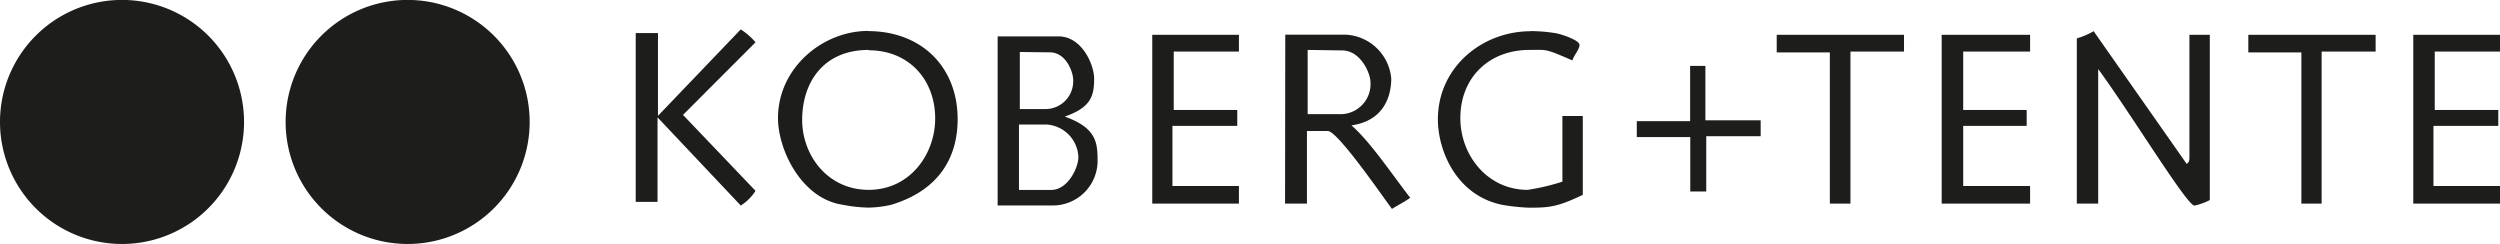 <svg xmlns="http://www.w3.org/2000/svg" viewBox="0 0 350.55 34.21"><path d="M180.22,4.86h8.41A6.74,6.74,0,0,1,195.08,11c0,2.55-1.07,5.94-5.58,6.58,2.69,2.35,5.58,6.73,8.24,10.15-.78.57-1.75,1.05-2.56,1.56-1.23-1.62-7.58-10.9-9-10.92h-2.92V28.55h-3.07ZM183.36,7V16h4.3a4.22,4.22,0,0,0,4.51-4.46c0-1.27-1.39-4.48-4-4.47Z" style="fill:#1d1d1b"/><path d="M103.87,4.12a9.5,9.5,0,0,1,2.07,1.81L95.77,16.11l10.17,10.65a6.67,6.67,0,0,1-2.07,2.06L92.2,16.46V28.31H89.14V4.64h3.12v11.6Z" style="fill:#1d1d1b"/><path d="M214.58,4.36a22.06,22.06,0,0,1,3.65.31c1,.21,3.25,1,3.25,1.63s-.74,1.37-1,2.17C216.55,6.77,217,7,214.45,7c-5.57,0-9.68,3.79-9.68,9.57,0,5.18,3.78,10.05,9.44,10.05a30.2,30.2,0,0,0,4.87-1.15V16.27h2.86V27.32c-3.62,1.74-4.75,1.8-7.6,1.8a28.31,28.31,0,0,1-3.66-.39c-6.48-1.3-9.06-7.62-9.06-12,0-7.26,6.17-12.35,13-12.35" style="fill:#1d1d1b"/><path d="M293.56,4.36,306.63,23c.14-.2.35-.21.37-.82V4.88h2.86V28.05a8.48,8.48,0,0,1-2.15.78c-1.06,0-8.67-12.53-13.5-19.15V28.55h-3V5.38a10.46,10.46,0,0,0,2.35-1" style="fill:#1d1d1b"/><polygon points="161.57 4.88 173.72 4.88 173.72 7.23 164.58 7.23 164.58 15.42 173.49 15.42 173.49 17.65 164.4 17.65 164.4 26.08 173.72 26.08 173.72 28.55 161.57 28.55 161.57 4.88" style="fill:#1d1d1b"/><polygon points="249.13 4.88 266.98 4.88 266.98 7.23 259.47 7.23 259.47 28.55 256.58 28.55 256.58 7.35 249.13 7.35 249.13 4.88" style="fill:#1d1d1b"/><polygon points="272.26 4.88 284.66 4.88 284.66 7.23 275.28 7.23 275.28 15.42 284.18 15.42 284.18 17.65 275.28 17.65 275.28 26.08 284.66 26.08 284.66 28.55 272.26 28.55 272.26 4.88" style="fill:#1d1d1b"/><polygon points="315.26 4.88 333.11 4.88 333.11 7.23 325.54 7.23 325.54 28.55 322.7 28.55 322.7 7.35 315.26 7.35 315.26 4.88" style="fill:#1d1d1b"/><polygon points="338.39 4.88 350.55 4.88 350.55 7.23 341.4 7.23 341.4 15.42 350.31 15.42 350.31 17.65 341.22 17.65 341.22 26.08 350.55 26.08 350.55 28.55 338.39 28.55 338.39 4.88" style="fill:#1d1d1b"/><polygon points="236.99 9.24 239.13 9.24 239.13 16.87 246.88 16.87 246.88 19.1 239.25 19.1 239.25 26.85 237.01 26.85 237.01 19.22 229.51 19.22 229.51 16.99 236.99 16.99 236.99 9.24" style="fill:#1d1d1b"/><path d="M121.69,4.36c7.59,0,12.59,5.09,12.59,12.35,0,4.88-2.18,9.84-9.29,12a15.31,15.31,0,0,1-3.23.4,21.16,21.16,0,0,1-3.61-.4c-5.81-.87-9.06-7.75-9.06-12.14,0-7.08,6.3-12.23,12.6-12.23M121.81,7c-6.42,0-9.33,4.64-9.33,9.81,0,4.94,3.54,9.81,9.33,9.81s9.32-5,9.32-10c0-5.48-3.72-9.57-9.32-9.57" style="fill:#1d1d1b"/><path d="M139.89,5.1h8.53c3.3,0,5,4,5,5.92,0,2.49-.48,4.05-4.12,5.33,4.19,1.49,4.6,3.42,4.6,5.93a6.27,6.27,0,0,1-6.21,6.53h-7.8ZM143,7.29v8h3.7a3.89,3.89,0,0,0,3.78-4.1c0-1.09-1-3.87-3.3-3.85Zm3.7,10.17h-3.82v9.17h4.54c2.3,0,3.79-3.1,3.79-4.59a4.75,4.75,0,0,0-4.51-4.58" style="fill:#1d1d1b"/><path d="M0,17.11a17.11,17.11,0,1,1,17.11,17.1A17.11,17.11,0,0,1,0,17.11" style="fill:#1d1d1b"/><path d="M40.05,17.11a17.11,17.11,0,1,1,17.11,17.1,17.11,17.11,0,0,1-17.11-17.1" style="fill:#1d1d1b"/></svg>